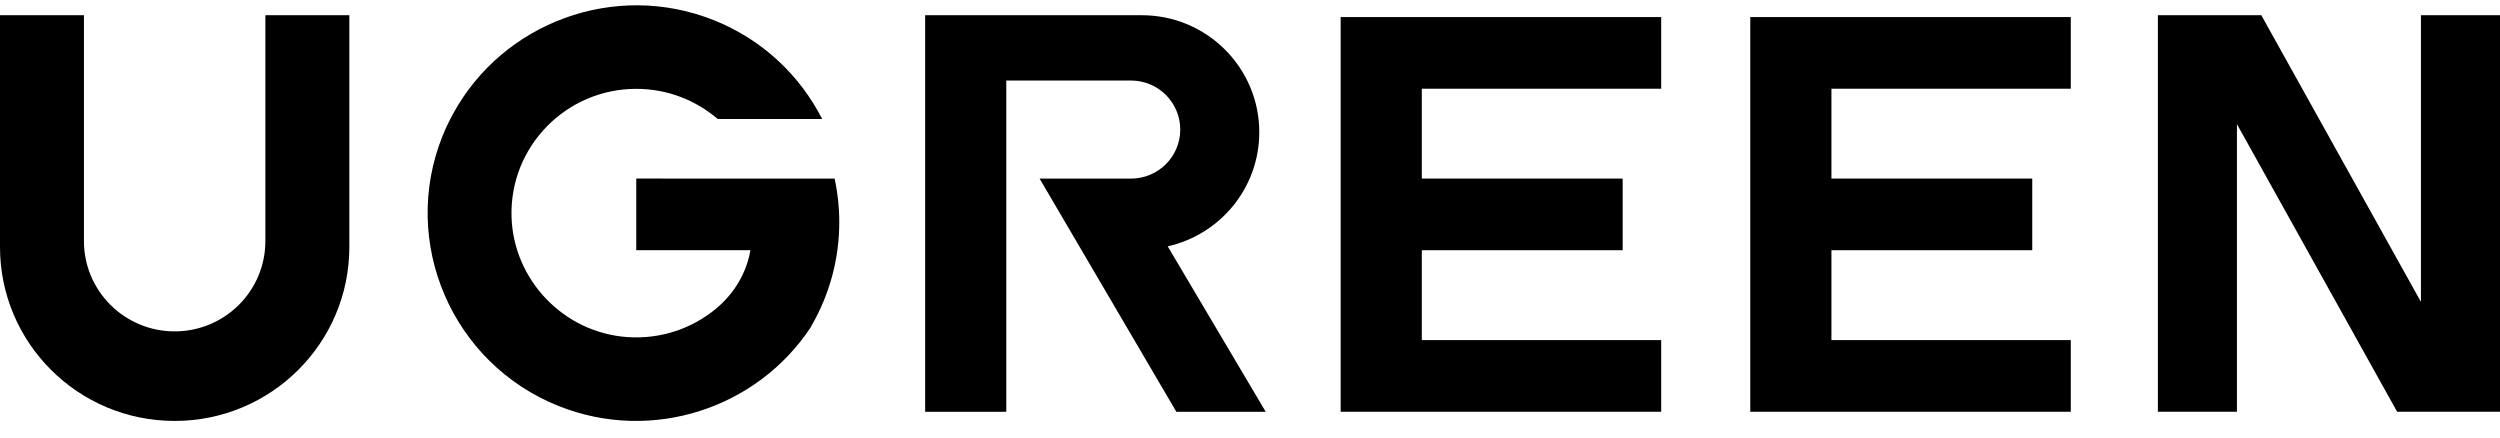 <svg width="80" height="14" viewBox="0 0 80 14" fill="none" xmlns="http://www.w3.org/2000/svg">
<path d="M77.47 0.487V9.66L72.362 0.487H69.052V13.176H71.582V3.972L76.708 13.176H80V0.487H77.47Z" fill="black"></path>
<path d="M40.297 4.231C40.297 2.163 38.614 0.487 36.538 0.487H29.605V13.177H32.201V2.577H36.193C37.062 2.577 37.768 3.279 37.768 4.146C37.768 5.012 37.063 5.715 36.193 5.715H33.267L37.643 13.177H40.503L37.367 7.883C39.044 7.506 40.297 6.015 40.297 4.231Z" fill="black"></path>
<path d="M8.492 7.714C8.492 9.31 7.193 10.604 5.589 10.604C3.987 10.604 2.686 9.311 2.686 7.714V0.487H0V7.904C0 10.978 2.502 13.47 5.589 13.47C8.676 13.47 11.179 10.978 11.179 7.904V0.487H8.492V7.714Z" fill="black"></path>
<path d="M20.36 5.714V8.007H24.013C23.89 8.734 23.492 9.397 22.913 9.877C22.156 10.505 21.163 10.859 20.084 10.787C18.049 10.652 16.425 8.963 16.369 6.933C16.306 4.685 18.118 2.843 20.361 2.843C21.357 2.843 22.268 3.208 22.968 3.809H25.747H26.31C25.602 2.42 24.406 1.269 22.843 0.646C19.669 -0.62 16.084 0.724 14.494 3.649C14.372 3.873 14.26 4.106 14.162 4.349C12.794 7.753 14.462 11.632 17.88 12.994C20.878 14.188 24.242 13.058 25.947 10.466C25.96 10.441 25.972 10.416 25.985 10.393C26.539 9.423 26.857 8.301 26.857 7.106C26.857 6.629 26.805 6.163 26.709 5.715L20.36 5.714Z" fill="black"></path>
<path d="M42.901 13.176H53.158V10.883H45.498V8.007H51.925V5.714H45.498V2.839H53.158V0.546H42.901V13.176Z" fill="black"></path>
<path d="M56.009 13.176H66.265V10.883H58.606V8.007H65.032V5.714H58.606V2.839H66.265V0.546H56.009V13.176Z" fill="black"></path>
</svg>
